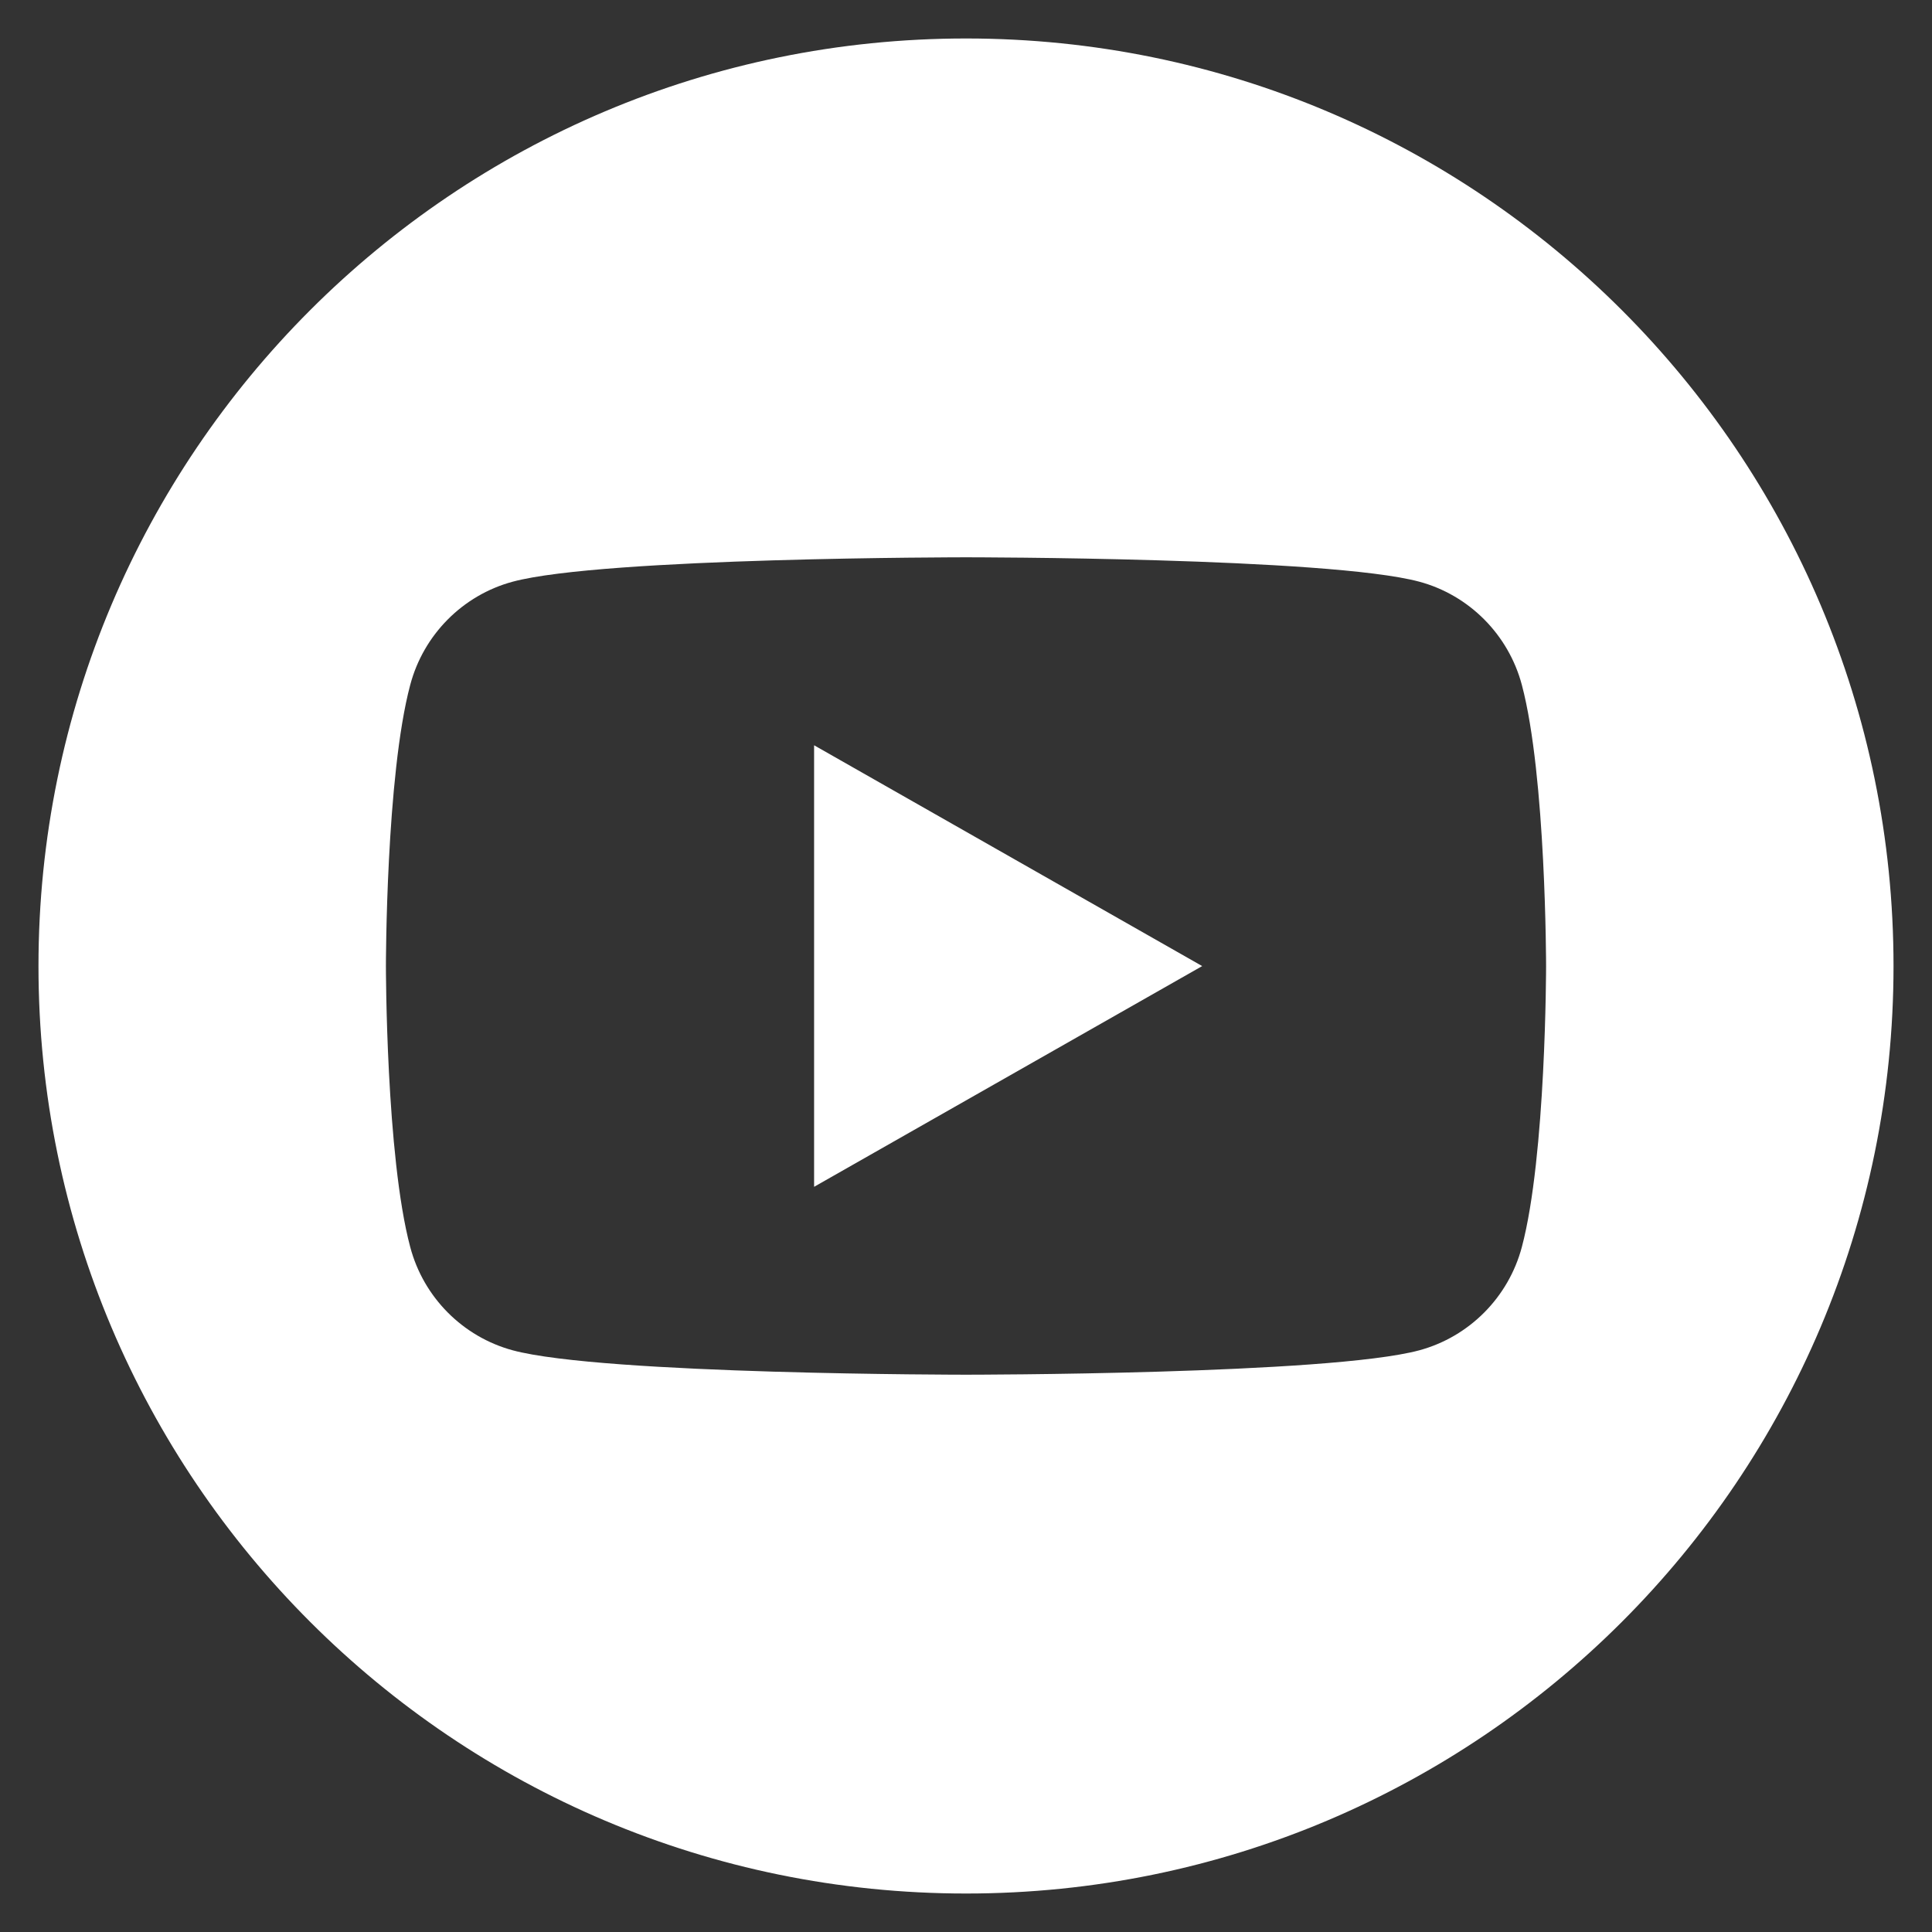 <?xml version="1.0" encoding="utf-8"?>
<!-- Generator: Adobe Illustrator 16.0.0, SVG Export Plug-In . SVG Version: 6.00 Build 0)  -->
<!DOCTYPE svg PUBLIC "-//W3C//DTD SVG 1.1//EN" "http://www.w3.org/Graphics/SVG/1.1/DTD/svg11.dtd">
<svg version="1.1" id="Layer_1" xmlns="http://www.w3.org/2000/svg" xmlns:xlink="http://www.w3.org/1999/xlink" x="0px" y="0px"
	 width="24px" height="24px" viewBox="0 0 24 24" enable-background="new 0 0 24 24" xml:space="preserve">
<rect x="0" y="0" width="24" height="24" fill="#333333" stroke="none"/>
<path fill="#FFFFFF" d="M12.001,23.522L12.001,23.522c-6.364,0-11.523-5.158-11.523-11.521l0,0c0-6.364,5.159-11.523,11.523-11.523
	l0,0c6.363,0,11.521,5.159,11.521,11.523l0,0C23.522,18.364,18.364,23.522,12.001,23.522L12.001,23.522z M10.113,14.743V9.258
	l4.821,2.743L10.113,14.743L10.113,14.743z M18.905,8.508c-0.166-0.624-0.654-1.115-1.274-1.282c-1.124-0.303-5.63-0.303-5.63-0.303
	s-4.508,0-5.632,0.303c-0.62,0.167-1.108,0.658-1.273,1.282c-0.302,1.131-0.302,3.493-0.302,3.493s0,2.359,0.302,3.49
	c0.165,0.625,0.653,1.115,1.273,1.283c1.124,0.303,5.632,0.303,5.632,0.303s4.506,0,5.63-0.303c0.62-0.168,1.108-0.658,1.274-1.283
	c0.301-1.131,0.301-3.49,0.301-3.49S19.206,9.64,18.905,8.508L18.905,8.508z"/>
</svg>
